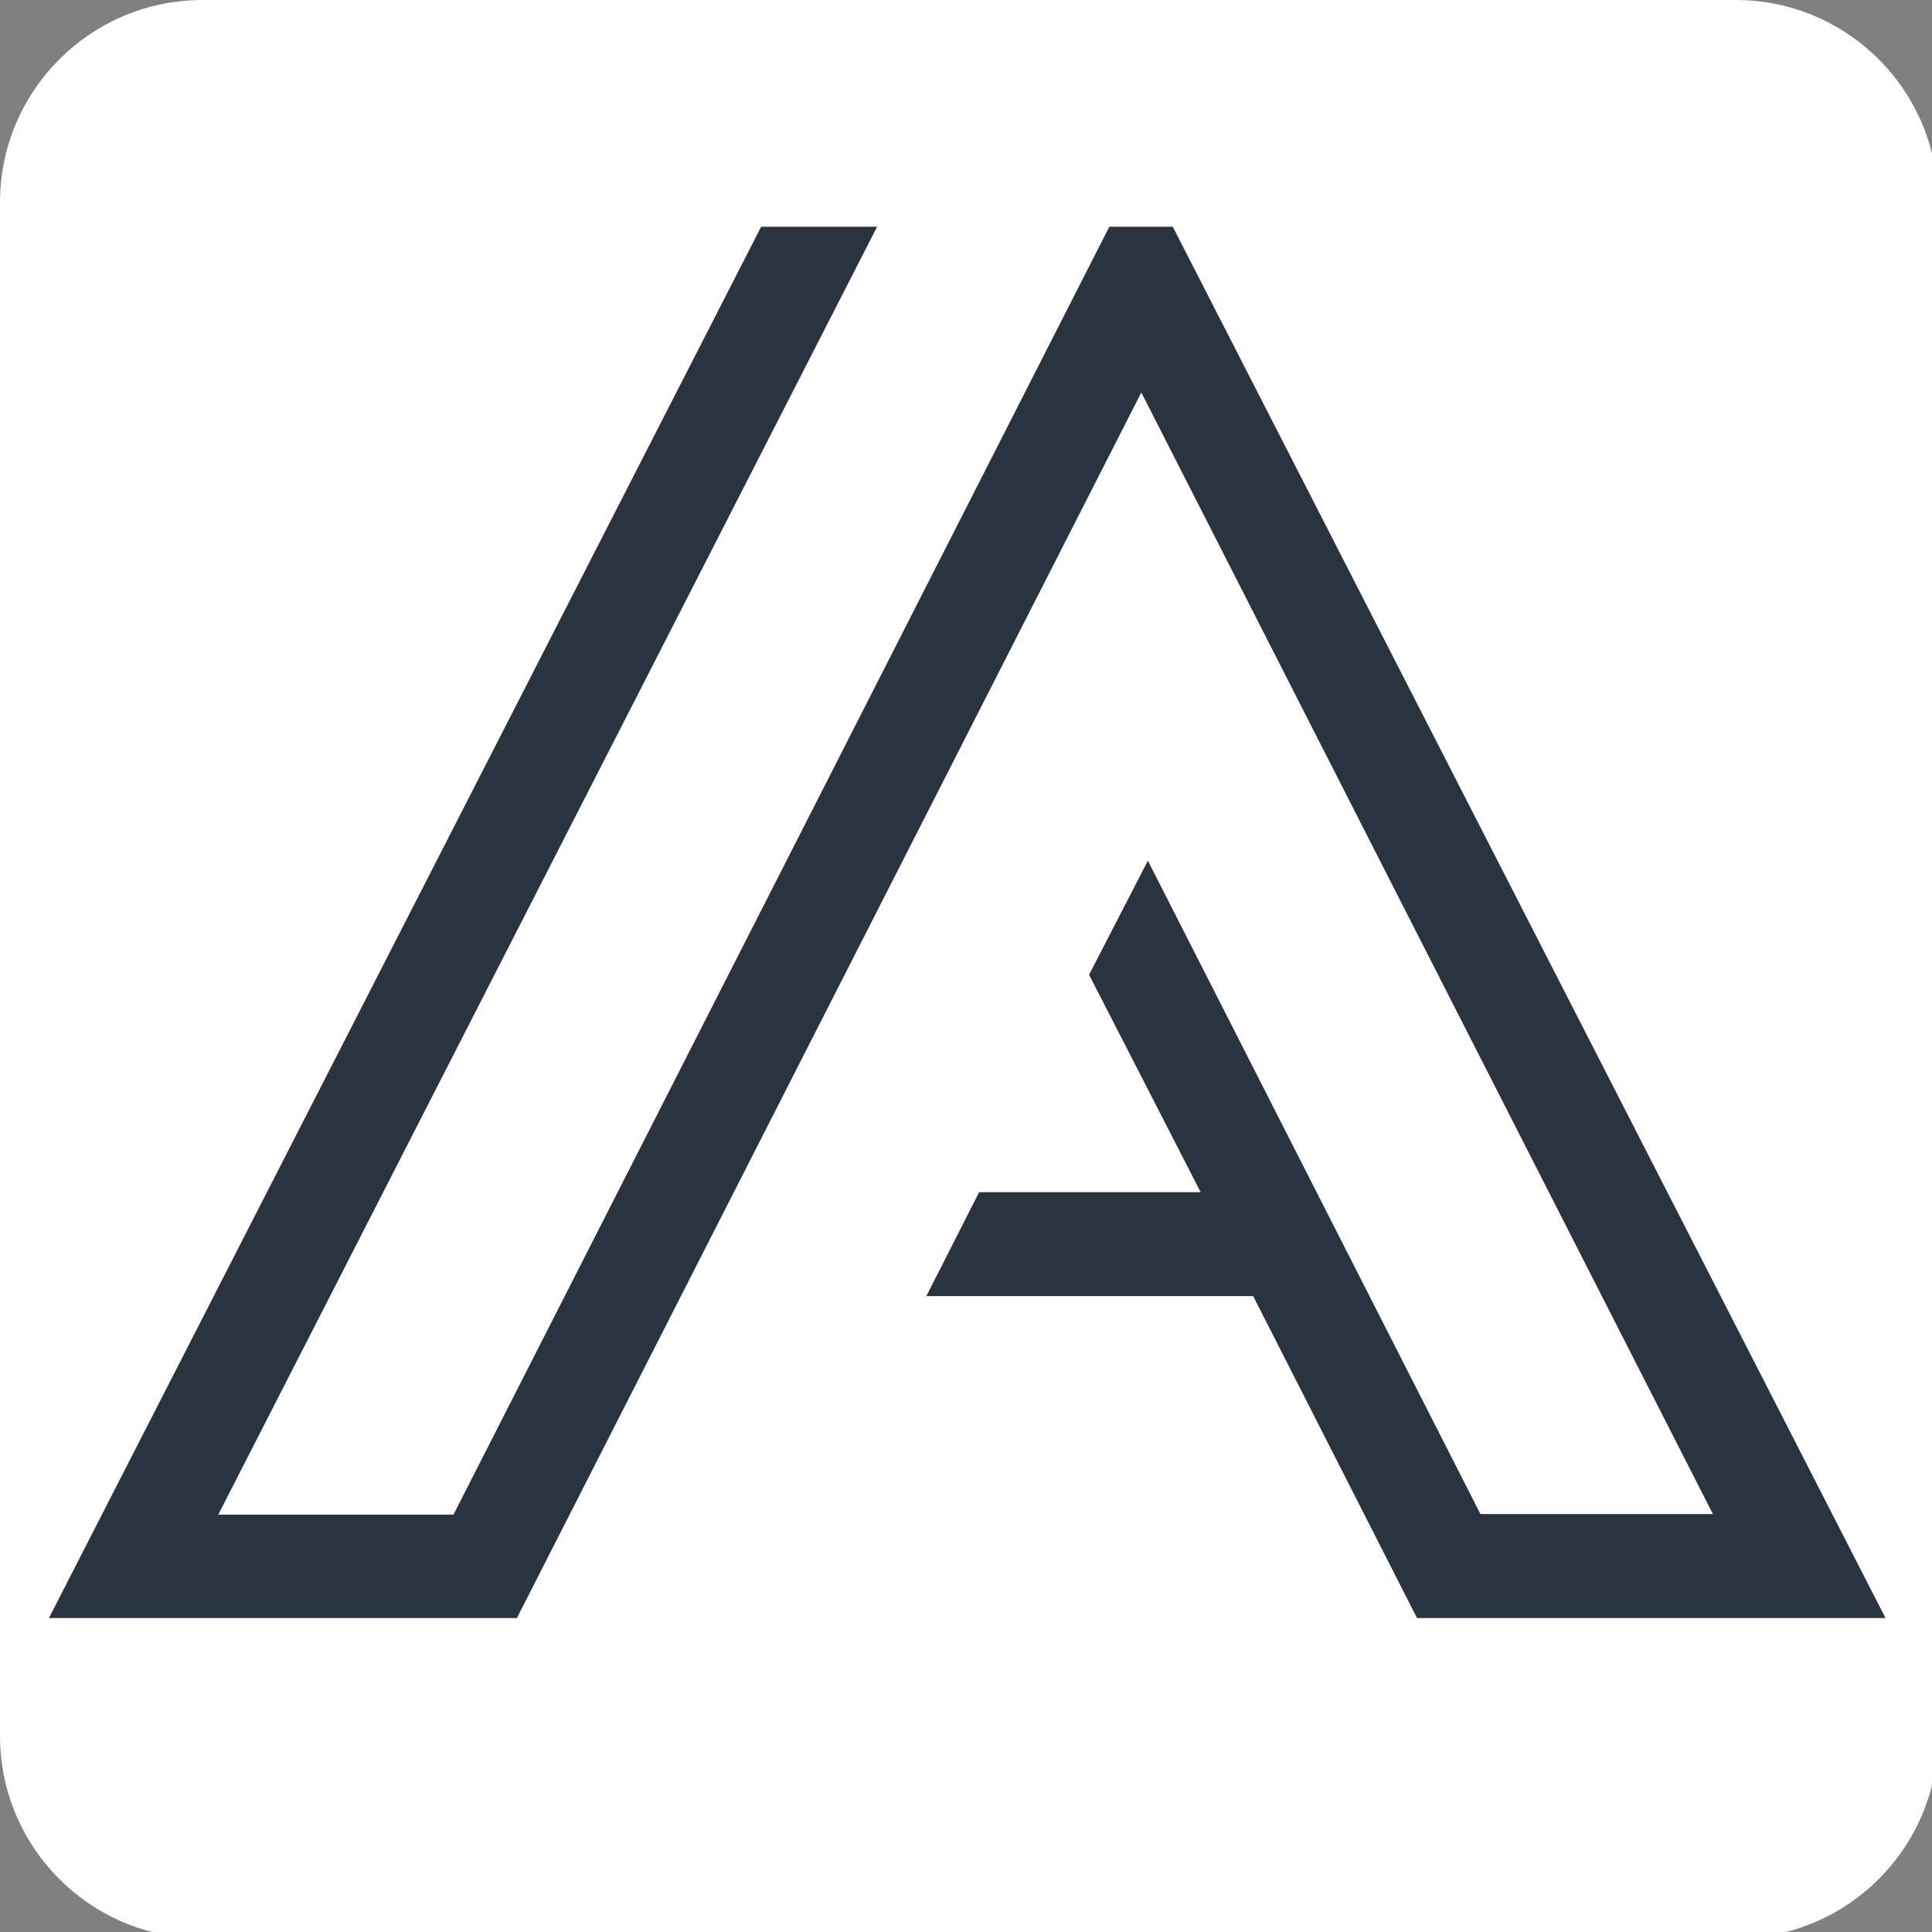 <?xml version="1.0" encoding="UTF-8"?> <!-- Generator: Adobe Illustrator 26.2.1, SVG Export Plug-In . SVG Version: 6.00 Build 0) --> <svg xmlns="http://www.w3.org/2000/svg" xmlns:xlink="http://www.w3.org/1999/xlink" id="Layer_1" x="0px" y="0px" viewBox="0 0 706.4 706.4" style="enable-background:new 0 0 706.4 706.4;" xml:space="preserve"><rect x="0" y="0" width="706.4" height="706.4" fill="#808080" stroke="none"/> <style type="text/css"> .st0{fill:#FFFFFF;} .st1{display:none;} .st2{display:inline;opacity:0.75;} .st3{clip-path:url(#SVGID_00000047023457865306304290000016023023358461676202_);fill:url(#SVGID_00000180325185999367097180000013209784137464593548_);} .st4{fill:#2A3440;} </style> <path class="st0" d="M634.6,708.7H74c-40.9,0-74-33.2-74-74V74C0,33.2,33.2,0,74,0h560.6c40.9,0,74,33.2,74,74v560.6 C708.7,675.5,675.5,708.7,634.6,708.7z"></path> <g id="Layer_3" class="st1"> <g class="st2"> <g> <g> <defs> <rect id="SVGID_1_" x="-655.8" y="77.8" width="2576.3" height="394.7"></rect> </defs> <clipPath id="SVGID_00000093148168017760776730000002330555387640653503_"> <use xlink:href="#SVGID_1_" style="overflow:visible;"></use> </clipPath> <radialGradient id="SVGID_00000181076770558015902060000009407788477923350428_" cx="626.137" cy="530.966" r="1270.949" gradientTransform="matrix(1 0 0 0.964 0 -231.924)" gradientUnits="userSpaceOnUse"> <stop offset="0" style="stop-color:#000000;stop-opacity:0.7"></stop> <stop offset="1" style="stop-color:#000000;stop-opacity:0"></stop> </radialGradient> <ellipse style="clip-path:url(#SVGID_00000093148168017760776730000002330555387640653503_);fill:url(#SVGID_00000181076770558015902060000009407788477923350428_);" cx="626.1" cy="280" rx="1271" ry="1225.4"></ellipse> </g> </g> </g> </g> <g> <polygon class="st4" points="405.6,82.9 165.8,553.8 79.8,553.8 320.7,82.9 278.3,82.9 17.9,591.6 189,591.6 417.3,143.5 626.3,553.6 541.3,553.6 419.7,314.7 398.2,356.4 439,435.9 358,435.9 338.7,473.9 458.2,473.9 518.1,591.6 689.4,591.6 428.8,82.9 "></polygon> </g> </svg> 